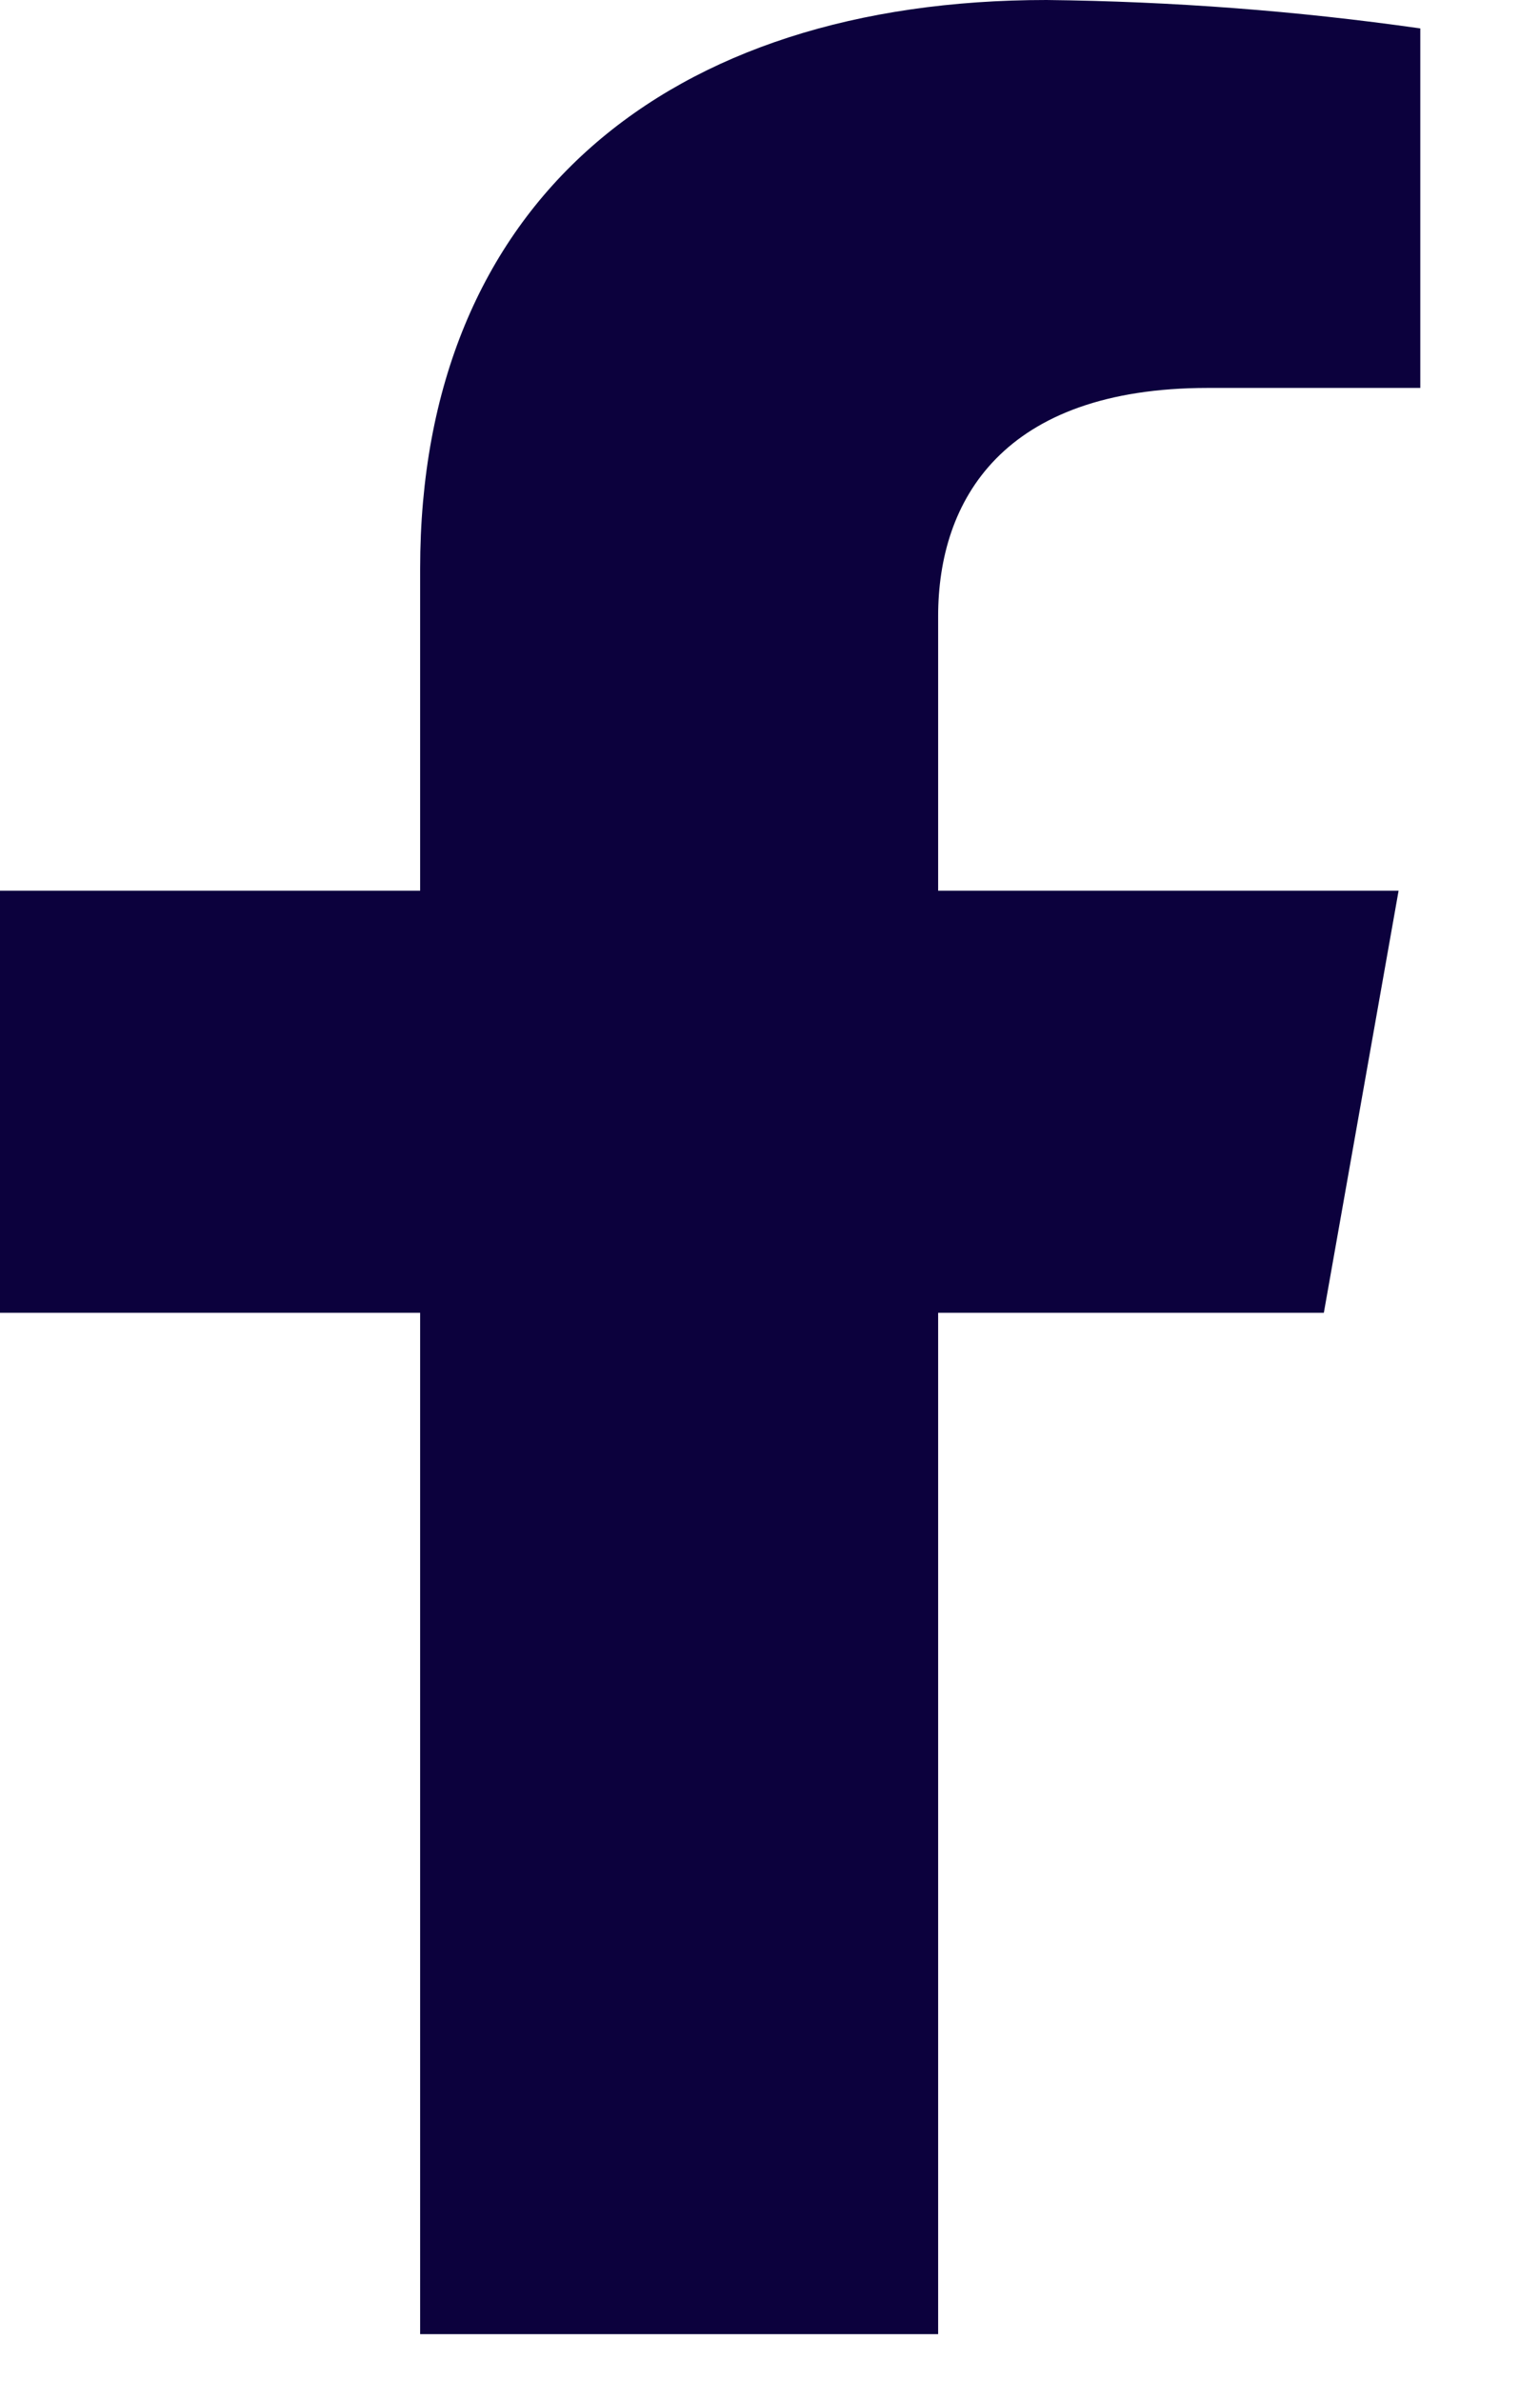 <svg width="11" height="17" viewBox="0 0 11 17" fill="none" xmlns="http://www.w3.org/2000/svg">
<path d="M9.456 9.374L9.99 6.36H6.701V4.4C6.701 3.575 7.16 2.77 8.629 2.77H10.145V0.203C9.262 0.077 8.37 0.01 7.475 0C4.768 0 3.001 1.446 3.001 4.061V6.36H0V9.374H3.001V16.667H6.701V9.374H9.456Z" fill="#0C013D"/>
</svg>
